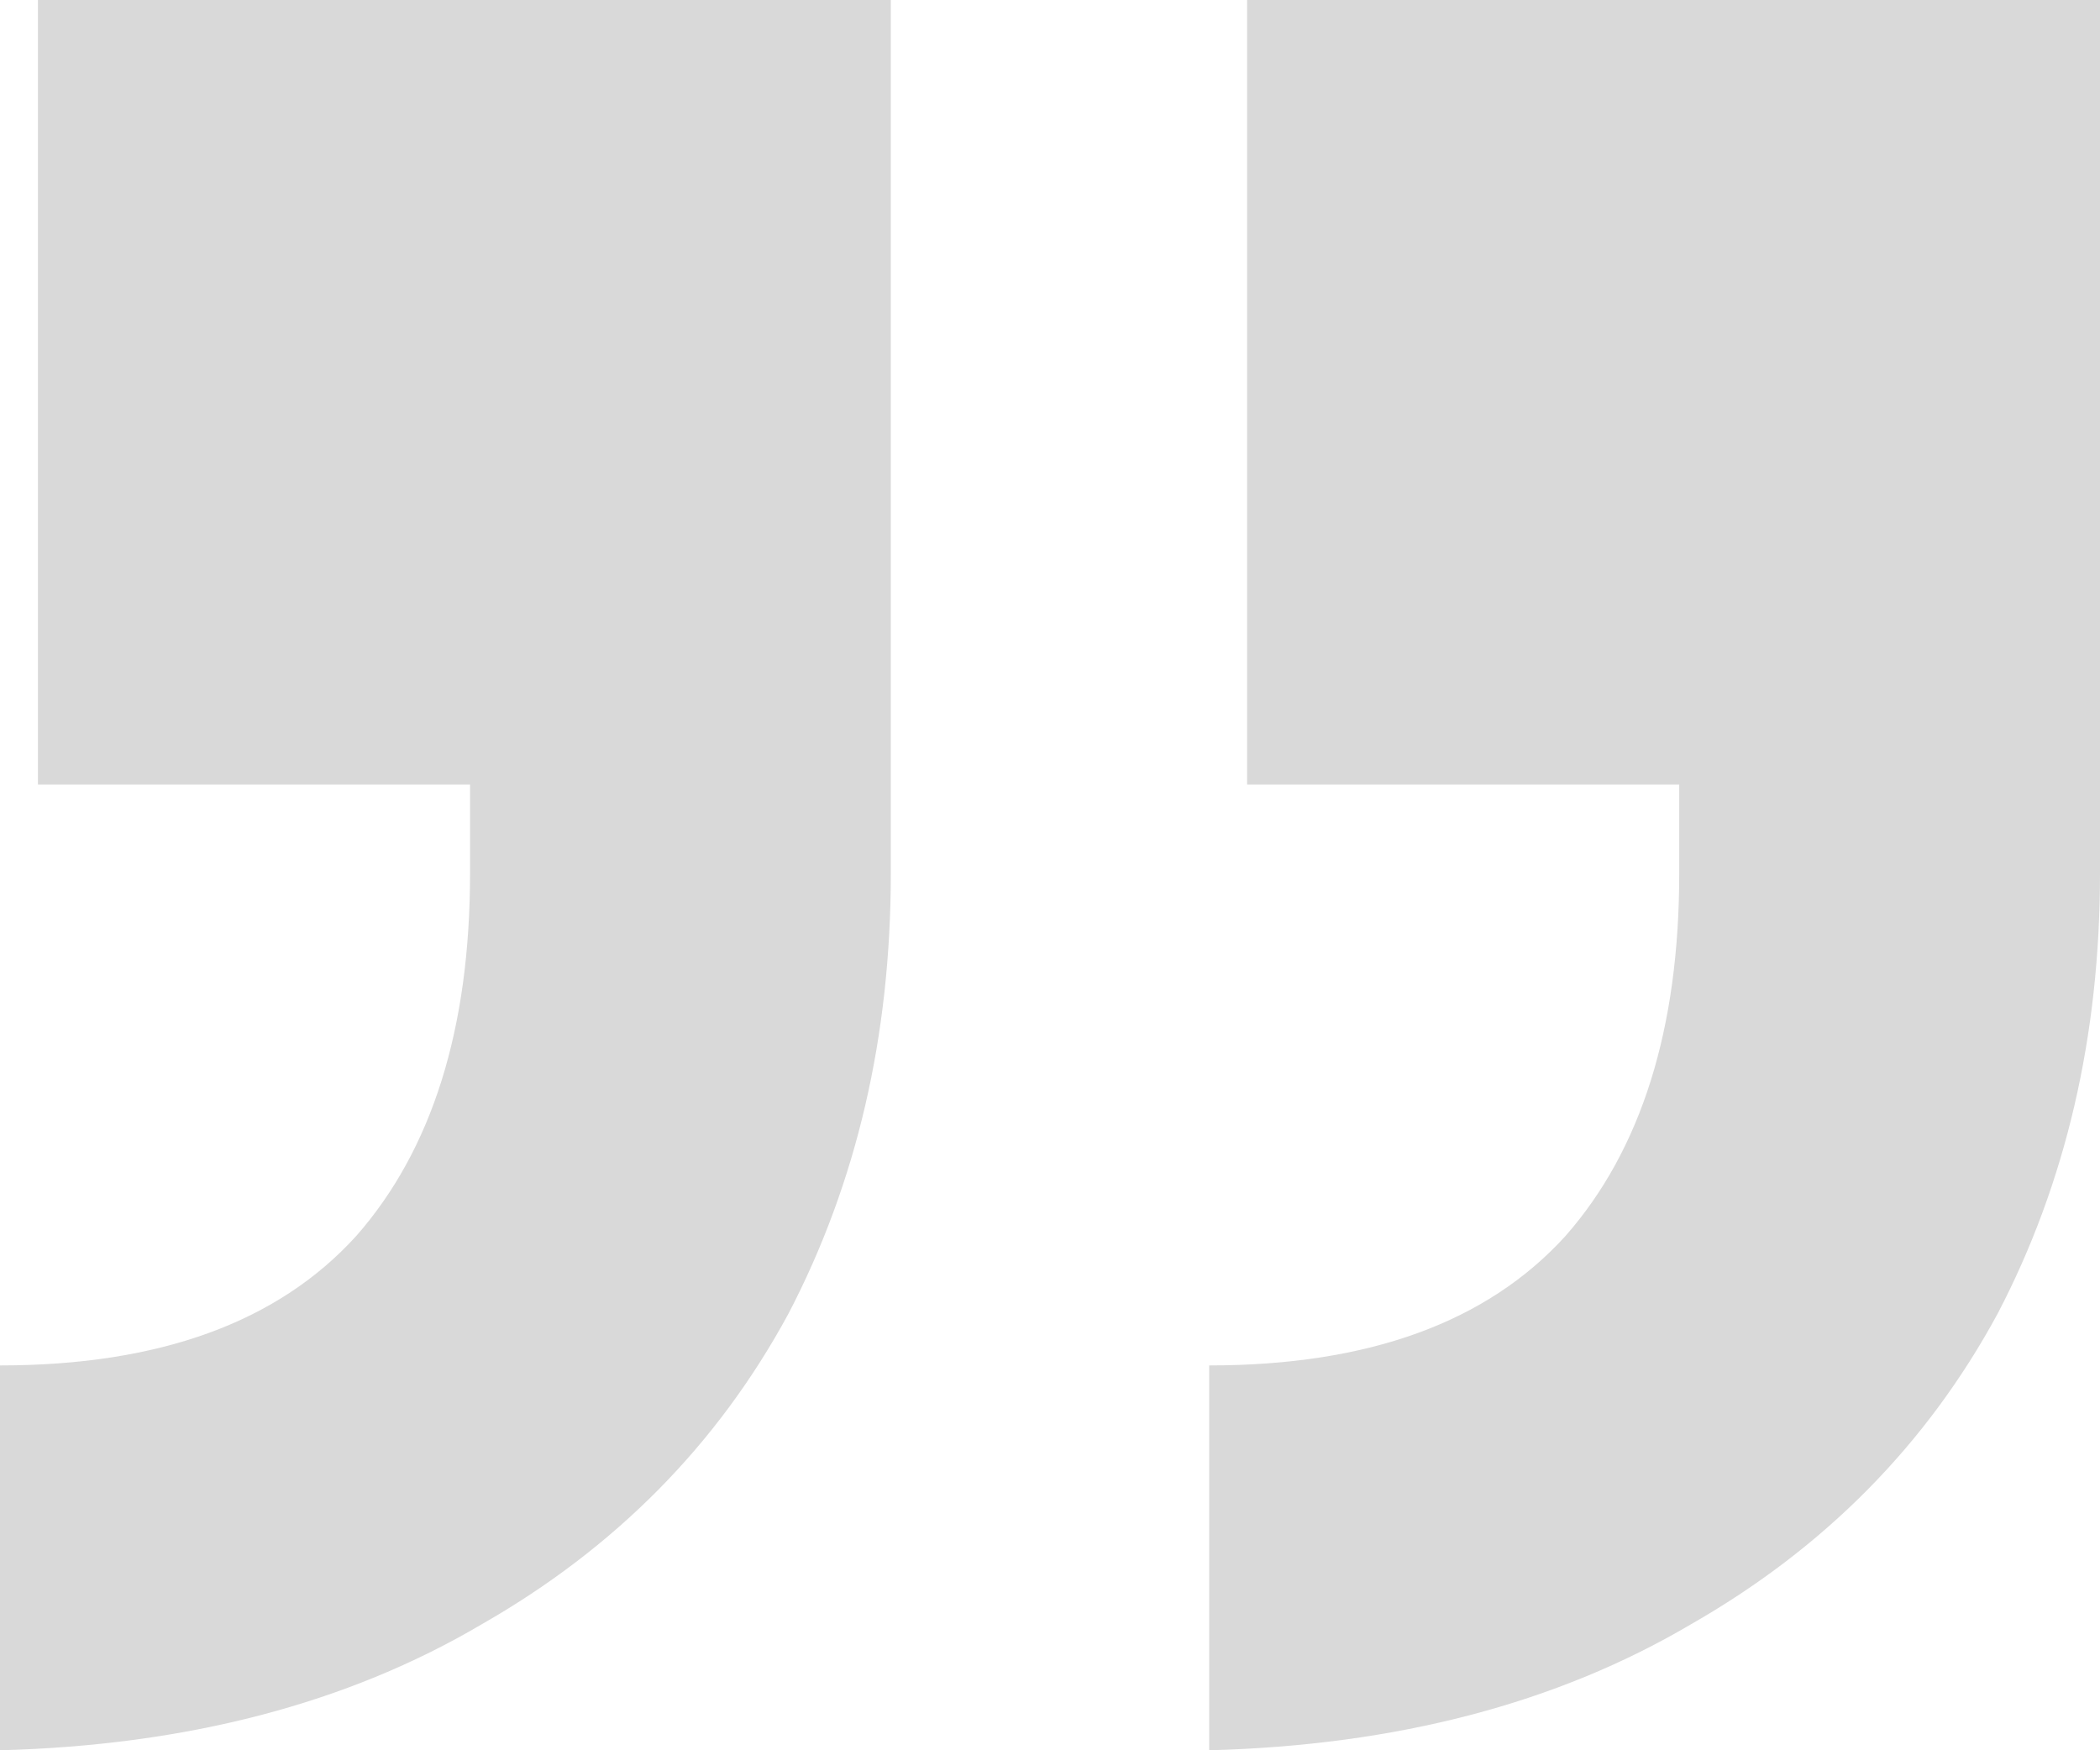<svg xmlns="http://www.w3.org/2000/svg" width="30" height="25" viewBox="0 0 30 25" fill="none"><path d="M30 12.474C30 14.799 29.513 16.896 28.538 18.763C27.527 20.631 26.065 22.111 24.152 23.203C22.238 24.331 19.946 24.93 17.274 25V19.503C19.549 19.503 21.245 18.887 22.365 17.653C23.448 16.42 23.989 14.693 23.989 12.474V11.205L17.816 11.205V1.47399e-06L30 2.51364e-06V12.474ZM4.92345e-07 19.503C2.274 19.503 3.971 18.887 5.09 17.653C6.173 16.42 6.715 14.693 6.715 12.474V11.205L0.542 11.205L0.542 0L12.726 1.03965e-06L12.726 12.474C12.726 14.799 12.238 16.896 11.264 18.763C10.253 20.631 8.791 22.111 6.877 23.203C4.964 24.331 2.671 24.93 0 25L4.92345e-07 19.503Z" fill="#D9D9D9"></path></svg>